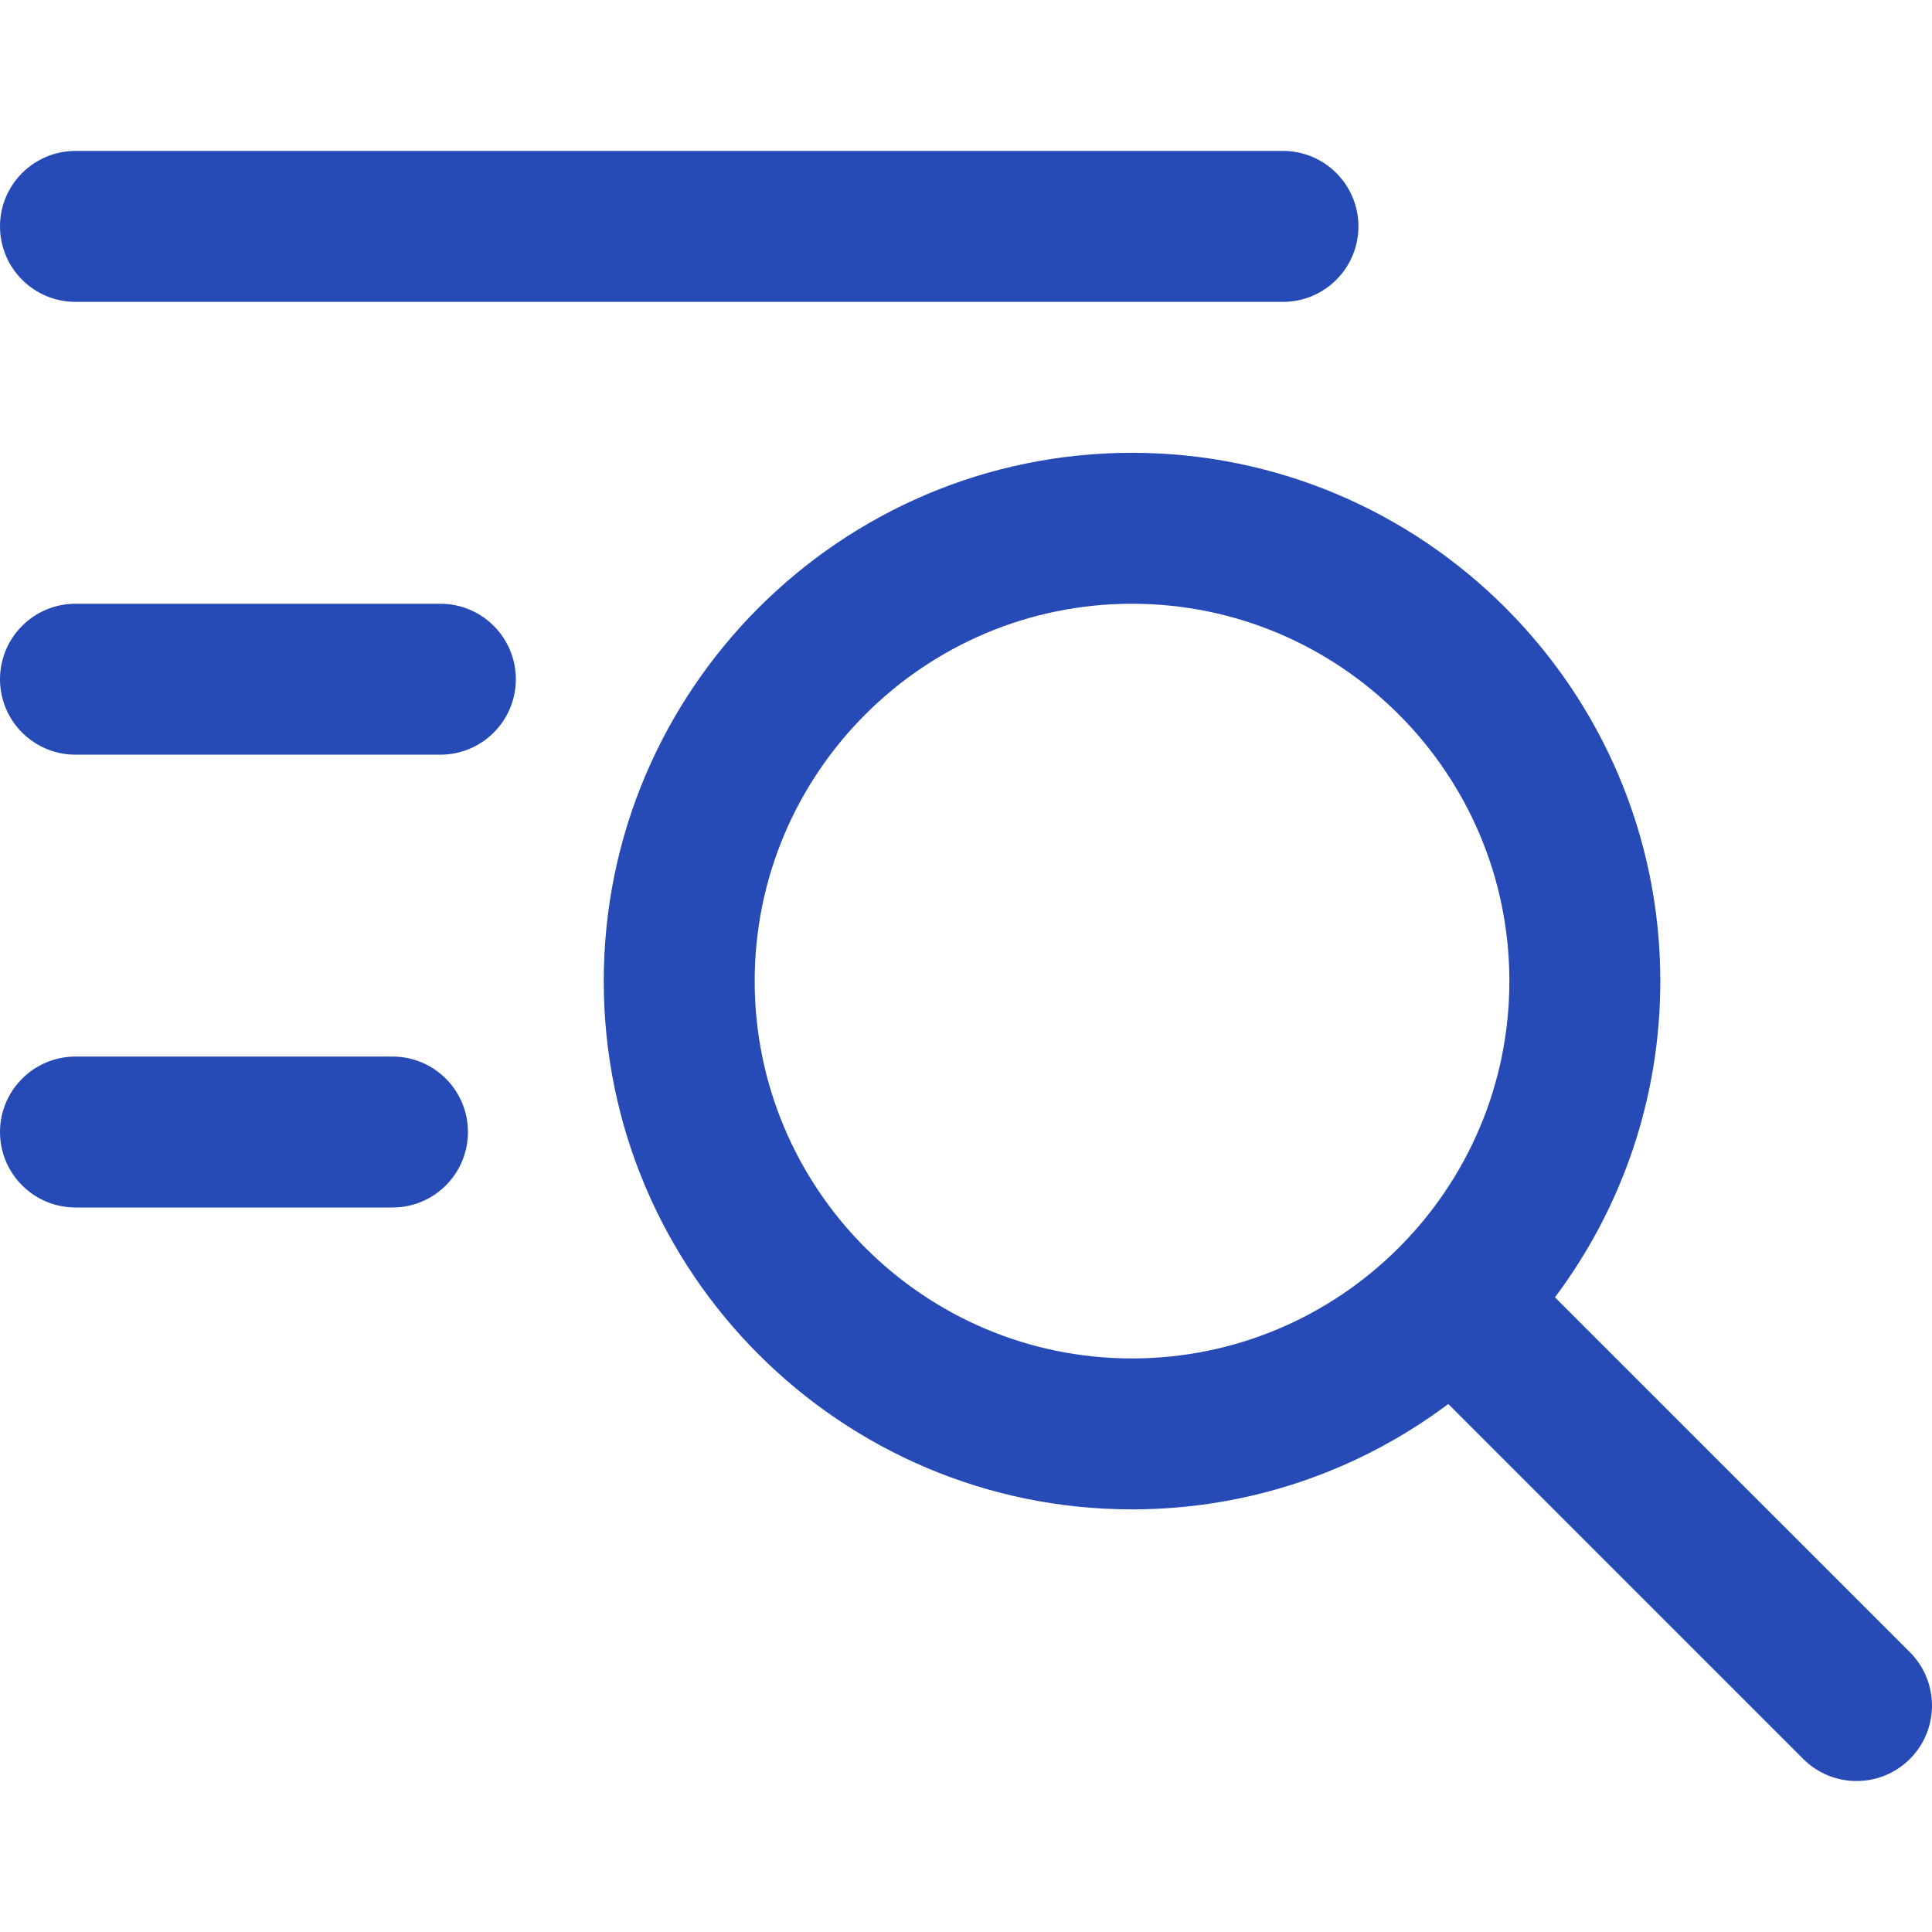<svg width="24" height="24" viewBox="0 0 24 24" fill="none" xmlns="http://www.w3.org/2000/svg">
<g clip-path="url(#clip0_3620_6343)">
<path d="M23.726 20.525L19.316 16.116C20.138 15.02 20.625 13.659 20.625 12.188C20.625 8.569 17.681 5.625 14.062 5.625C10.444 5.625 7.5 8.569 7.5 12.188C7.5 15.806 10.444 18.75 14.062 18.75C15.534 18.75 16.895 18.263 17.991 17.441L22.4 21.85C22.766 22.216 23.359 22.216 23.726 21.85C24.091 21.484 24.091 20.891 23.726 20.525ZM9.375 12.188C9.375 9.603 11.478 7.5 14.062 7.5C16.647 7.5 18.75 9.603 18.75 12.188C18.75 14.772 16.647 16.875 14.062 16.875C11.478 16.875 9.375 14.772 9.375 12.188Z" fill="#264BB6"/>
<path d="M0.938 3.75H15.938C16.455 3.75 16.875 3.33 16.875 2.812C16.875 2.295 16.455 1.875 15.938 1.875H0.938C0.42 1.875 0 2.295 0 2.812C0 3.33 0.42 3.75 0.938 3.75Z" fill="#264BB6"/>
<path d="M5.47 7.5H0.938C0.42 7.5 0 7.92 0 8.438C0 8.955 0.42 9.375 0.938 9.375H5.47C5.988 9.375 6.408 8.955 6.408 8.438C6.408 7.92 5.988 7.5 5.47 7.5Z" fill="#264BB6"/>
<path d="M4.876 13.125H0.938C0.42 13.125 0 13.545 0 14.062C0 14.58 0.42 15 0.938 15H4.876C5.394 15 5.813 14.58 5.813 14.062C5.813 13.545 5.394 13.125 4.876 13.125Z" fill="#264BB6"/>
</g>
<defs>
<clipPath id="clip0_3620_6343">
<rect width="24" height="24" fill="white"/>
</clipPath>
</defs>
</svg>
